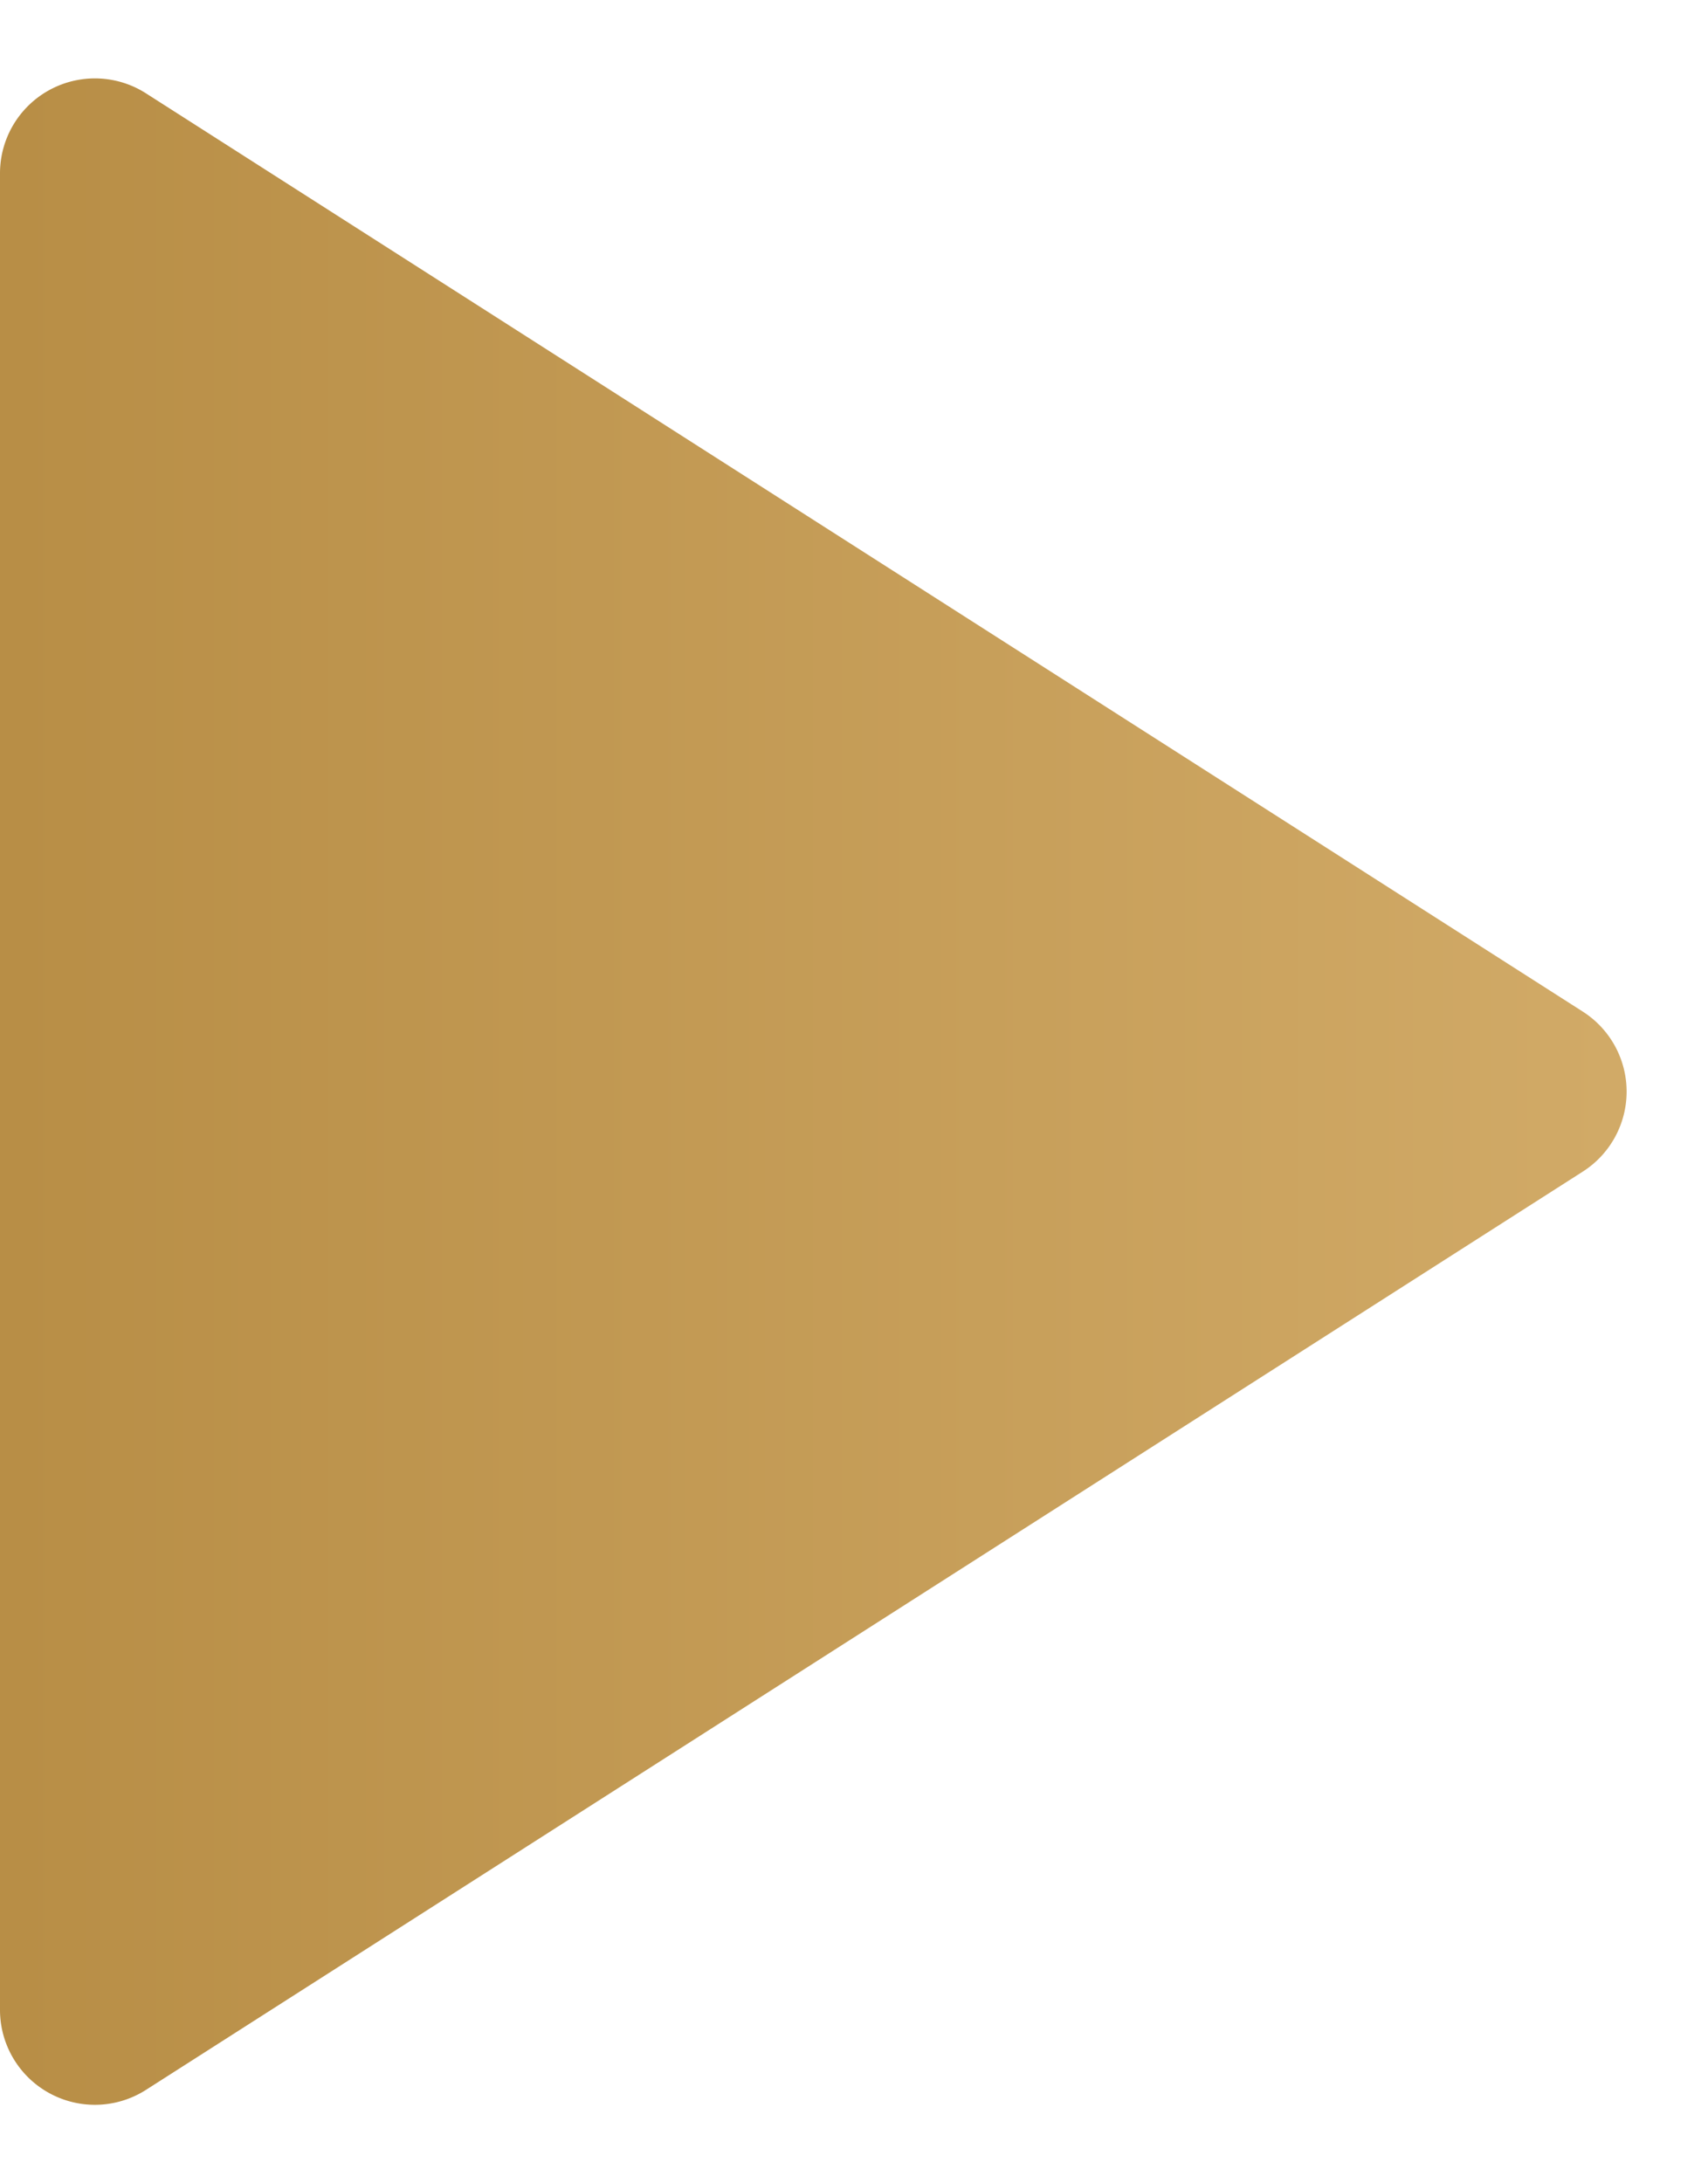 <svg xmlns="http://www.w3.org/2000/svg" xmlns:xlink="http://www.w3.org/1999/xlink" width="18" height="23" viewBox="0 0 18 23">
  <defs>
    <linearGradient id="linear-gradient" x1="0.5" x2="0.5" y2="1" gradientUnits="objectBoundingBox">
      <stop offset="0" stop-color="#d1aa67"/>
      <stop offset="1" stop-color="#b88e46"/>
    </linearGradient>
  </defs>
  <path id="Polygon_2" data-name="Polygon 2" d="M10.657,1.319a1,1,0,0,1,1.685,0l9.674,15.143A1,1,0,0,1,21.174,18H1.826a1,1,0,0,1-.843-1.538Z" transform="translate(18) rotate(90)" fill="url(#linear-gradient)"/>
</svg>
